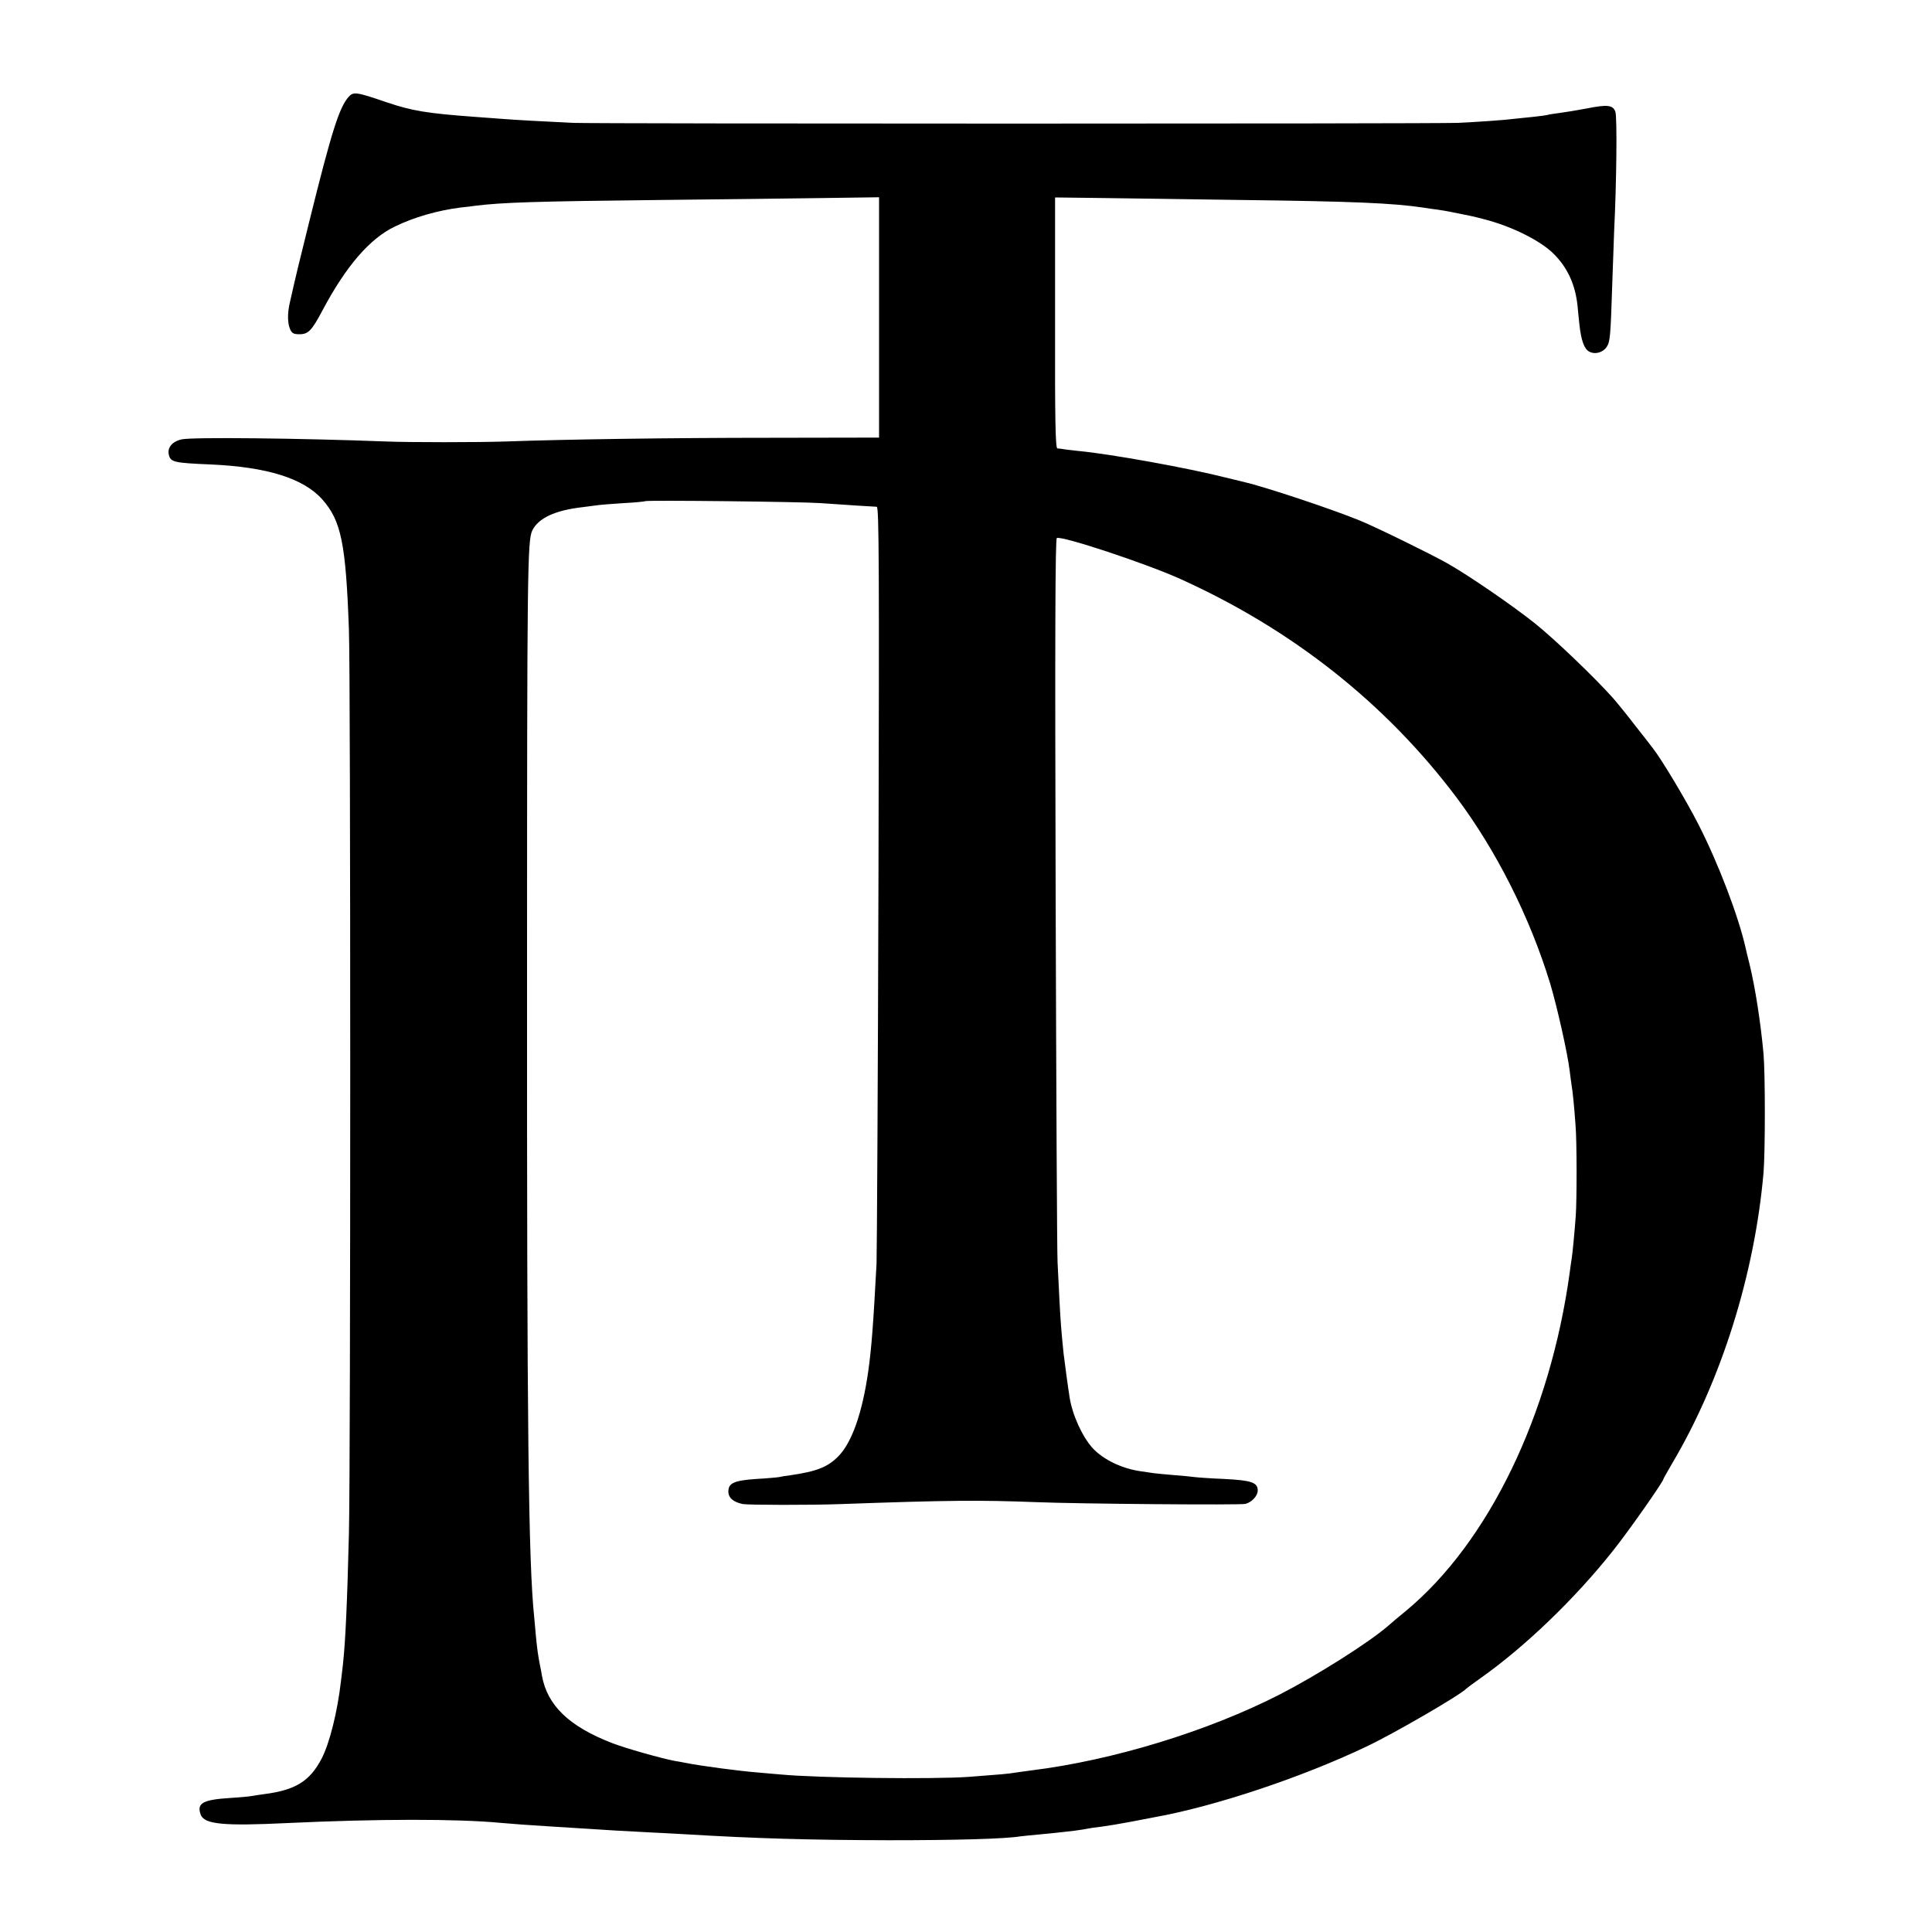 <svg version="1" xmlns="http://www.w3.org/2000/svg" width="1333.333" height="1333.333" viewBox="0 0 1000 1000"><path d="M180.4 50.2c-4.8 5.4-8.8 17.9-20.4 64.8-5.5 22.1-6.9 27.9-10 41.7-1.3 5.6-1.2 10.7.2 13.8.9 2 1.8 2.5 4.8 2.5 4.6 0 6.4-1.9 12-12.5 12.2-22.9 24.4-37 37.3-43.2 10-4.9 22.3-8.4 34.2-9.9 2.2-.2 5.6-.6 7.5-.9 13.8-1.7 30.4-2.3 96.5-3 30.3-.3 67.9-.8 83.8-1l28.7-.4v124.4l-56.8.1c-51.2 0-105.3.8-136.2 1.9-14.3.5-50.5.5-62.5 0-44.2-1.7-99.9-2.3-105.4-1.1-5 1.1-7.6 4.3-6.7 8 .9 3.8 2.6 4.2 21.6 5 29.3 1.3 48.2 7.2 57.9 18.2 9.7 11 12.1 22.7 13.7 67.4.9 23.1.9 432 0 468-.9 35.8-1.8 55.8-3.1 67.5-.2 1.6-.6 5.5-1 8.5-1.8 15.9-5.9 32.3-10 40.2-6.1 11.7-13.5 16.3-29.5 18.4-1.9.2-4.6.7-6 .9-1.4.3-6.5.8-11.5 1.1-14.6.9-17.8 2.7-15.6 8.7 1.9 5 11.9 5.9 45.1 4.3 46.7-2.2 87.8-2.2 110-.1 5.3.5 14.8 1.2 28 2 5.2.3 12.4.8 16 1 6.7.5 24 1.5 34.5 2 3.3.1 11 .6 17 .9 36.8 2.2 64.2 3 105.5 3.1 35.3 0 60.1-.7 68.1-2 1.3-.2 5.8-.6 9.9-1 4.1-.4 8.6-.8 10-1 1.4-.1 5-.6 8-.9 3-.4 6.2-.9 7-1.1.8-.2 4-.7 7-1 3-.4 9.8-1.5 15-2.5 5.2-1 10.9-2.1 12.5-2.4 31.3-5.6 76.5-20.7 109.8-36.6 14.4-6.8 49.1-27 51.7-30 .3-.3 3.5-2.7 7.2-5.3 23.1-16.3 49.1-41.3 68.8-66.2 8.2-10.3 26-35.7 26-37 0-.2 2.1-3.9 4.6-8.2 25.4-42.9 42.6-97.8 47.2-150.3.9-11 .9-51.1 0-61.5-1.5-16.4-4.3-34.4-7.3-46.7-.9-3.5-1.8-7.2-2-8.3-3.8-16.6-14.1-43.7-24.5-64-6.4-12.5-19-33.6-23.7-39.5-.6-.8-4.6-6-8.9-11.4-4.2-5.5-9.5-12-11.7-14.5-9.3-10.4-30-30.3-40.3-38.5-11.4-9.1-34.2-24.8-45.4-31.1-8.7-4.9-36.9-18.7-45-22-14.8-6.1-49.6-17.6-60-20-.8-.2-5.1-1.2-9.5-2.3-19.3-4.9-59.4-12.2-76.5-13.8-3.6-.4-7.2-.8-8-1-.8-.1-2.1-.3-2.7-.3-1-.1-1.3-14.4-1.2-65v-64.9l24.7.3c13.6.2 45.5.6 70.9 1 58 .7 79.5 1.6 95.3 4 1.9.3 5.1.8 7 1 1.9.3 4.6.7 6 1 1.4.3 3.6.7 5 1 5.5 1.1 7.2 1.4 12.9 2.9 14.6 3.7 29.6 11.2 36.5 18.2 7 7.1 10.9 15.6 12.1 26.4.2 2.5.7 7 1 10 .9 8.2 2.5 12.7 5.1 14 3 1.6 7 .5 9-2.4 1.8-2.9 2-4.8 2.9-32.6.4-11.8.9-24.4 1-28 1.2-24.1 1.6-58.8.6-61.2-1.3-3.5-4.2-3.8-15.1-1.6-4.7.9-11 1.9-14 2.3-3 .4-5.7.8-6 1-.3.1-3.6.6-7.5 1-3.8.4-8.2.8-9.7 1-5.6.7-18.8 1.6-29.3 2.1-13.9.5-445.9.5-458 0-14.5-.7-29.5-1.5-37-2.1-3.8-.3-9.9-.7-13.5-1-24.7-1.8-32.8-3.1-46-7.6-15.5-5.3-17.1-5.6-19.6-2.7zm244.1 210.2c13 .9 28 1.9 29.3 1.9 1.2 0 1.3 31.8.9 190.6-.3 104.8-.8 195.3-1 201.1-1.7 31.9-2.6 43.6-4.3 55.8-3.1 21.7-8.5 36.9-15.5 44-5.5 5.6-11.2 7.8-24.9 9.8-1.9.2-4.4.6-5.5.9-1.1.2-6.5.7-12 1-11.5.8-14.5 2.1-14.5 6.5 0 3.3 2.6 5.5 7.5 6.5 3 .5 34.5.6 51 0 55.6-2 71.7-2.1 100.5-1 22.2.9 106.3 1.6 108.7.9 3.3-.9 6.3-4.2 6.3-6.9 0-4.2-3.3-5.3-17.5-6-7.2-.3-14.1-.8-15.5-1-1.4-.2-6.1-.7-10.5-1-4.4-.4-9.1-.8-10.5-1-1.4-.2-4.4-.7-6.7-1-9.7-1.4-19.2-6-24.7-11.9-5.4-5.9-10.6-17.3-12-26.5-.8-5-2.5-17.6-3.1-22.6-1.2-11.9-1.5-15.6-2.1-27-.3-6.6-.8-15.6-1-20-.3-4.4-.7-90.4-1-191.1-.4-132-.2-183.4.6-183.9 2.2-1.4 46.1 13.1 64 21.2 58 26.2 106.1 64.3 142.7 112.8 20.8 27.7 38.3 62.5 48.7 96.7 3.5 11.7 9 36 10.1 45.3.3 2.7.8 6.1 1 7.5.5 2.9 1.3 10.5 2 20.5.7 8.3.7 38.5.1 47-.7 9.2-1.6 18.7-2.1 22-.3 1.6-.7 4.8-1 7-10.1 73.8-42 139.8-84.8 175.3-3.8 3.1-8.1 6.7-9.5 8-10.5 8.9-36.3 25.2-55.7 35.2-37.3 19.1-86.6 34.2-129 39.4-2.7.4-6.3.9-8 1.1-3.2.6-8.1 1-24 2.2-18.5 1.3-77.7.6-97-1.2-2.2-.2-7.4-.6-11.5-1-10.3-.8-29.9-3.4-38.5-5.1-1.1-.2-3.3-.7-5-.9-7-1.3-25.8-6.6-32.7-9.3-22.2-8.6-33.5-19.4-36.3-34.9-.2-1.5-.7-3.9-1-5.3-1-5.1-1.5-8.7-2.1-15-.3-3.6-.7-8.1-.9-10-3-28.6-3.8-98.4-3.7-331 0-211.4.2-226.1 2.7-231.4 3.1-6.4 11.8-10.5 26.1-12.1 3.3-.4 7-.9 8.4-1.1 1.4-.2 7.2-.6 13-1 5.8-.3 10.7-.8 11-1 .5-.6 81.1.3 90.5 1z"/></svg>